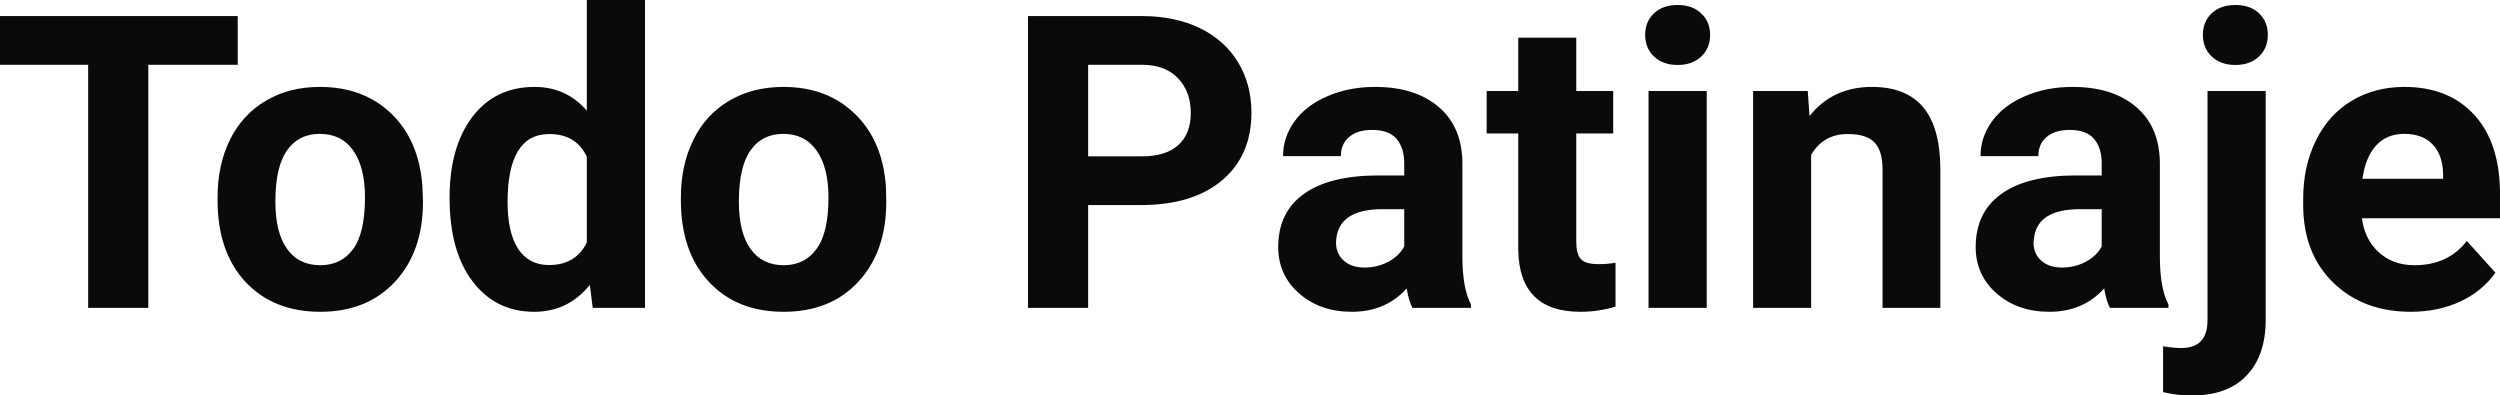 <?xml version="1.0" encoding="UTF-8" standalone="yes"?>
<svg xmlns="http://www.w3.org/2000/svg" width="100%" height="100%" viewBox="0 0 140.078 22.158" fill="#0A0A0A">
  <path d="M13.32 0.90L13.32 3.63L8.31 3.63L8.31 17.25L4.94 17.25L4.94 3.63L0 3.63L0 0.90L13.32 0.90ZM12.19 11.21L12.19 11.06Q12.19 9.25 12.88 7.84Q13.58 6.42 14.89 5.65Q16.19 4.87 17.92 4.87L17.92 4.87Q20.38 4.87 21.94 6.38Q23.49 7.88 23.67 10.47L23.67 10.47L23.70 11.30Q23.70 14.09 22.14 15.78Q20.57 17.47 17.95 17.47Q15.32 17.47 13.75 15.79Q12.19 14.11 12.19 11.21L12.19 11.21ZM15.43 11.30L15.43 11.30Q15.43 13.03 16.08 13.94Q16.73 14.86 17.95 14.86L17.95 14.86Q19.13 14.86 19.79 13.95Q20.45 13.05 20.45 11.06L20.45 11.06Q20.45 9.37 19.79 8.43Q19.13 7.50 17.92 7.50L17.92 7.50Q16.73 7.50 16.08 8.43Q15.43 9.35 15.43 11.30ZM25.19 11.08L25.19 11.08Q25.19 8.24 26.46 6.56Q27.74 4.87 29.95 4.87L29.95 4.87Q31.73 4.87 32.88 6.20L32.88 6.20L32.88 0L36.14 0L36.14 17.25L33.21 17.25L33.05 15.96Q31.84 17.47 29.93 17.47L29.93 17.47Q27.78 17.47 26.49 15.78Q25.19 14.09 25.19 11.08ZM28.44 11.32L28.44 11.32Q28.44 13.03 29.03 13.94Q29.63 14.85 30.76 14.85L30.76 14.85Q32.27 14.85 32.88 13.58L32.88 13.58L32.88 8.78Q32.28 7.51 30.78 7.51L30.78 7.51Q28.44 7.51 28.44 11.32ZM38.15 11.21L38.15 11.06Q38.15 9.25 38.85 7.84Q39.54 6.42 40.85 5.65Q42.16 4.87 43.89 4.87L43.89 4.87Q46.35 4.87 47.90 6.38Q49.46 7.88 49.64 10.47L49.64 10.47L49.66 11.30Q49.66 14.09 48.10 15.78Q46.54 17.47 43.91 17.47Q41.28 17.47 39.72 15.79Q38.15 14.11 38.15 11.21L38.15 11.21ZM41.40 11.30L41.40 11.30Q41.40 13.03 42.05 13.94Q42.70 14.86 43.91 14.86L43.91 14.86Q45.09 14.86 45.75 13.95Q46.42 13.05 46.42 11.06L46.42 11.06Q46.42 9.37 45.75 8.43Q45.09 7.50 43.89 7.50L43.89 7.50Q42.70 7.50 42.05 8.43Q41.40 9.35 41.40 11.30ZM63.92 11.49L60.97 11.49L60.97 17.25L57.60 17.25L57.60 0.90L63.98 0.90Q65.82 0.90 67.22 1.57Q68.62 2.25 69.37 3.49Q70.12 4.73 70.12 6.31L70.12 6.31Q70.12 8.71 68.48 10.10Q66.83 11.49 63.92 11.49L63.92 11.49ZM60.97 3.63L60.97 8.76L63.98 8.76Q65.32 8.76 66.02 8.13Q66.72 7.50 66.72 6.33L66.72 6.33Q66.72 5.13 66.01 4.39Q65.31 3.65 64.06 3.63L64.06 3.63L60.97 3.63ZM82.42 17.25L79.14 17.25Q78.92 16.81 78.82 16.16L78.82 16.16Q77.64 17.47 75.75 17.47L75.75 17.47Q73.96 17.47 72.79 16.44Q71.62 15.41 71.62 13.84L71.62 13.84Q71.62 11.90 73.05 10.87Q74.48 9.84 77.19 9.83L77.19 9.83L78.68 9.83L78.68 9.13Q78.68 8.29 78.25 7.78Q77.82 7.28 76.88 7.28L76.88 7.28Q76.06 7.28 75.60 7.67Q75.13 8.06 75.13 8.75L75.13 8.75L71.89 8.75Q71.89 7.69 72.54 6.79Q73.19 5.90 74.38 5.39Q75.57 4.87 77.05 4.87L77.05 4.87Q79.30 4.87 80.62 6.00Q81.94 7.13 81.94 9.18L81.94 9.18L81.94 14.44Q81.95 16.17 82.42 17.06L82.42 17.06L82.42 17.25ZM76.46 14.99L76.46 14.99Q77.18 14.99 77.78 14.67Q78.39 14.35 78.68 13.81L78.68 13.81L78.68 11.72L77.47 11.72Q75.03 11.72 74.87 13.41L74.87 13.41L74.86 13.60Q74.86 14.21 75.29 14.60Q75.72 14.99 76.46 14.99ZM85.07 2.11L88.32 2.11L88.32 5.10L90.39 5.10L90.39 7.48L88.32 7.48L88.32 13.54Q88.32 14.22 88.57 14.51Q88.83 14.80 89.56 14.80L89.56 14.80Q90.10 14.80 90.52 14.72L90.52 14.72L90.52 17.18Q89.56 17.47 88.55 17.47L88.55 17.47Q85.14 17.47 85.07 14.03L85.07 14.03L85.07 7.48L83.30 7.48L83.30 5.10L85.07 5.10L85.07 2.11ZM95.63 5.10L95.63 17.25L92.37 17.25L92.37 5.10L95.63 5.10ZM92.18 1.95L92.18 1.95Q92.18 1.22 92.67 0.75Q93.16 0.28 94.00 0.28L94.00 0.28Q94.83 0.28 95.32 0.75Q95.82 1.22 95.82 1.95L95.82 1.95Q95.82 2.70 95.32 3.17Q94.82 3.64 94.00 3.64Q93.18 3.64 92.68 3.17Q92.18 2.70 92.18 1.95ZM98.23 5.10L101.29 5.10L101.39 6.50Q102.69 4.87 104.88 4.87L104.88 4.87Q106.81 4.87 107.76 6.01Q108.70 7.14 108.72 9.40L108.72 9.40L108.72 17.25L105.48 17.25L105.48 9.48Q105.48 8.45 105.03 7.98Q104.58 7.51 103.53 7.51L103.53 7.51Q102.16 7.51 101.48 8.68L101.48 8.68L101.48 17.25L98.23 17.25L98.23 5.10ZM121.50 17.25L118.22 17.25Q118.00 16.81 117.90 16.16L117.90 16.16Q116.72 17.47 114.83 17.47L114.83 17.47Q113.05 17.47 111.87 16.44Q110.70 15.41 110.70 13.84L110.70 13.84Q110.70 11.90 112.13 10.87Q113.56 9.84 116.27 9.83L116.27 9.83L117.76 9.83L117.76 9.13Q117.76 8.29 117.33 7.78Q116.90 7.28 115.97 7.28L115.97 7.28Q115.15 7.28 114.68 7.67Q114.21 8.06 114.21 8.75L114.21 8.75L110.97 8.75Q110.97 7.69 111.62 6.79Q112.27 5.90 113.46 5.39Q114.65 4.87 116.13 4.87L116.13 4.87Q118.38 4.87 119.70 6.00Q121.02 7.13 121.02 9.18L121.02 9.18L121.02 14.44Q121.03 16.17 121.50 17.06L121.50 17.06L121.50 17.25ZM115.54 14.99L115.54 14.99Q116.26 14.99 116.86 14.67Q117.47 14.35 117.76 13.81L117.76 13.81L117.76 11.72L116.55 11.72Q114.11 11.72 113.96 13.41L113.96 13.41L113.94 13.60Q113.94 14.21 114.37 14.60Q114.80 14.99 115.54 14.99ZM123.69 5.10L126.95 5.10L126.95 17.91Q126.95 19.92 125.88 21.04Q124.82 22.16 122.81 22.16L122.81 22.16Q121.96 22.16 121.20 21.97L121.20 21.97L121.20 19.40Q121.78 19.50 122.22 19.50L122.22 19.50Q123.69 19.50 123.69 17.94L123.69 17.94L123.69 5.10ZM123.43 1.95L123.43 1.95Q123.43 1.22 123.92 0.75Q124.41 0.28 125.25 0.28Q126.10 0.28 126.58 0.75Q127.07 1.22 127.07 1.95L127.07 1.95Q127.07 2.70 126.57 3.17Q126.07 3.64 125.25 3.64Q124.43 3.64 123.93 3.17Q123.43 2.70 123.43 1.95ZM135.08 17.47L135.08 17.47Q132.41 17.47 130.73 15.83Q129.05 14.20 129.05 11.47L129.05 11.47L129.05 11.15Q129.05 9.32 129.76 7.88Q130.46 6.44 131.76 5.65Q133.06 4.87 134.72 4.87L134.72 4.87Q137.21 4.87 138.65 6.45Q140.08 8.02 140.08 10.90L140.08 10.90L140.08 12.23L132.34 12.23Q132.50 13.42 133.29 14.14Q134.08 14.86 135.29 14.86L135.29 14.86Q137.17 14.86 138.22 13.50L138.22 13.50L139.82 15.28Q139.09 16.32 137.84 16.90Q136.60 17.47 135.08 17.47ZM134.71 7.50L134.71 7.50Q133.74 7.50 133.14 8.15Q132.54 8.80 132.37 10.02L132.37 10.02L136.89 10.02L136.89 9.76Q136.87 8.68 136.30 8.09Q135.74 7.50 134.71 7.50Z" preserveAspectRatio="none"/>
</svg>